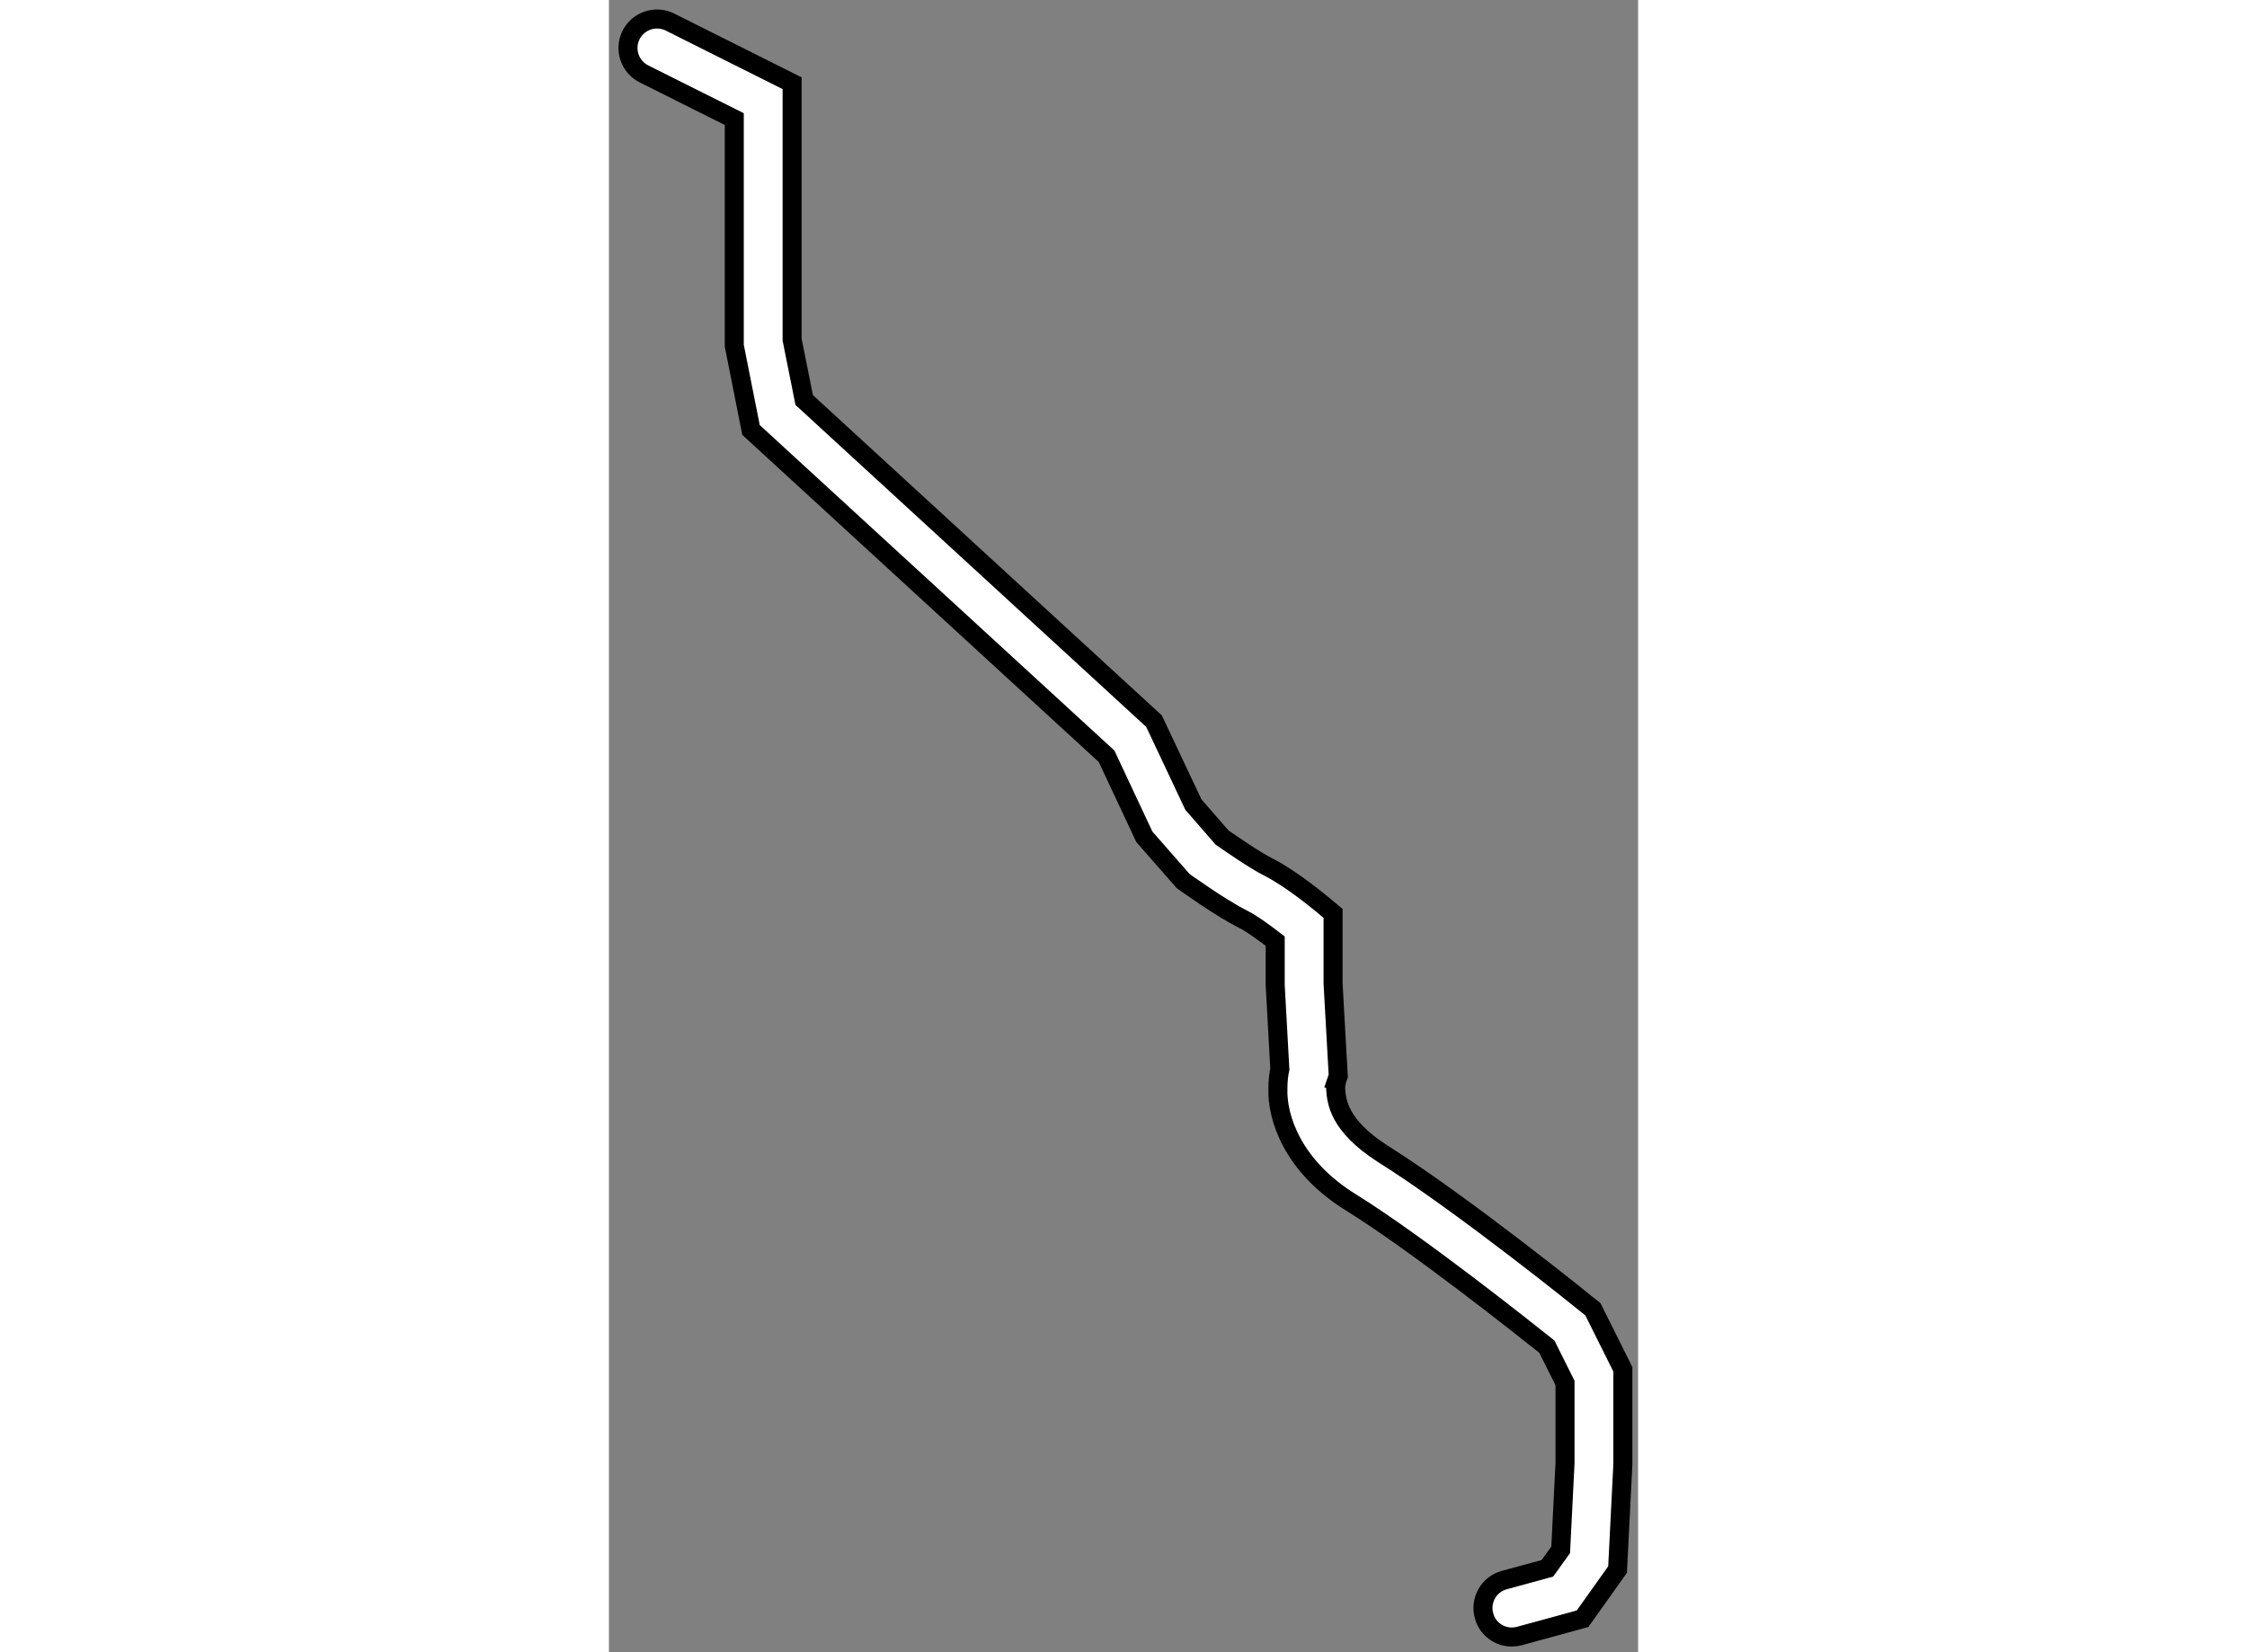 <?xml version="1.0" encoding="utf-8"?>
<!-- Generator: Adobe Illustrator 15.1.0, SVG Export Plug-In . SVG Version: 6.00 Build 0)  -->
<!DOCTYPE svg PUBLIC "-//W3C//DTD SVG 1.1//EN" "http://www.w3.org/Graphics/SVG/1.1/DTD/svg11.dtd">
<svg version="1.1" xmlns="http://www.w3.org/2000/svg" xmlns:xlink="http://www.w3.org/1999/xlink" x="0px" y="0px" width="244.8px"
	 height="180px" viewBox="119.738 86.932 27.048 43.424" enable-background="new 0 0 244.8 180" xml:space="preserve">
	
<rect x="119.738" y="86.932" width="27.048" height="43.424" fill="#808080" stroke="none"/>
	
<g><path fill="#FFFFFF" stroke="#000000" stroke-width="0.5" d="M142.738,129.399c-0.114-0.407,0.125-0.827,0.529-0.938l0,0
			l1.136-0.31l0.349-0.486l0.114-2.275v-2.11l-0.477-0.955c-0.621-0.495-3.4-2.701-5.133-3.781l0,0
			c-1.556-0.955-1.96-2.243-1.936-2.997l0,0c0-0.221,0.024-0.396,0.051-0.517l0,0l-0.122-2.209v-1.154
			c-0.255-0.197-0.626-0.471-0.848-0.577l0,0c-0.617-0.313-1.48-0.941-1.5-0.951l0,0l-0.074-0.054l-1.017-1.16l-0.993-2.117
			l-9.345-8.576l-0.44-2.216v-5.79v-0.164l-2.372-1.187c-0.377-0.188-0.528-0.647-0.342-1.021l0,0
			c0.19-0.378,0.648-0.529,1.025-0.342l0,0l3.209,1.607v0.471v0.635v5.633l0.318,1.588l9.194,8.439l1.035,2.194l0.755,0.867
			c0.22,0.152,0.89,0.616,1.226,0.779l0,0c0.652,0.335,1.391,0.97,1.417,0.986l0,0l0.273,0.227v0.359v1.479l0.136,2.433l-0.049,0.143
			c0.018,0.006-0.019,0.029-0.019,0.193l0,0c0.022,0.332,0.072,0.957,1.226,1.704l0,0c2.104,1.318,5.395,3.979,5.405,3.989l0,0
			l0.13,0.104l0.787,1.578v2.504l-0.139,2.76l-0.13,0.183l-0.789,1.108l-0.264,0.074l-1.397,0.381
			c-0.066,0.018-0.134,0.026-0.201,0.026l0,0C143.134,129.958,142.827,129.736,142.738,129.399L142.738,129.399z"></path></g>


</svg>